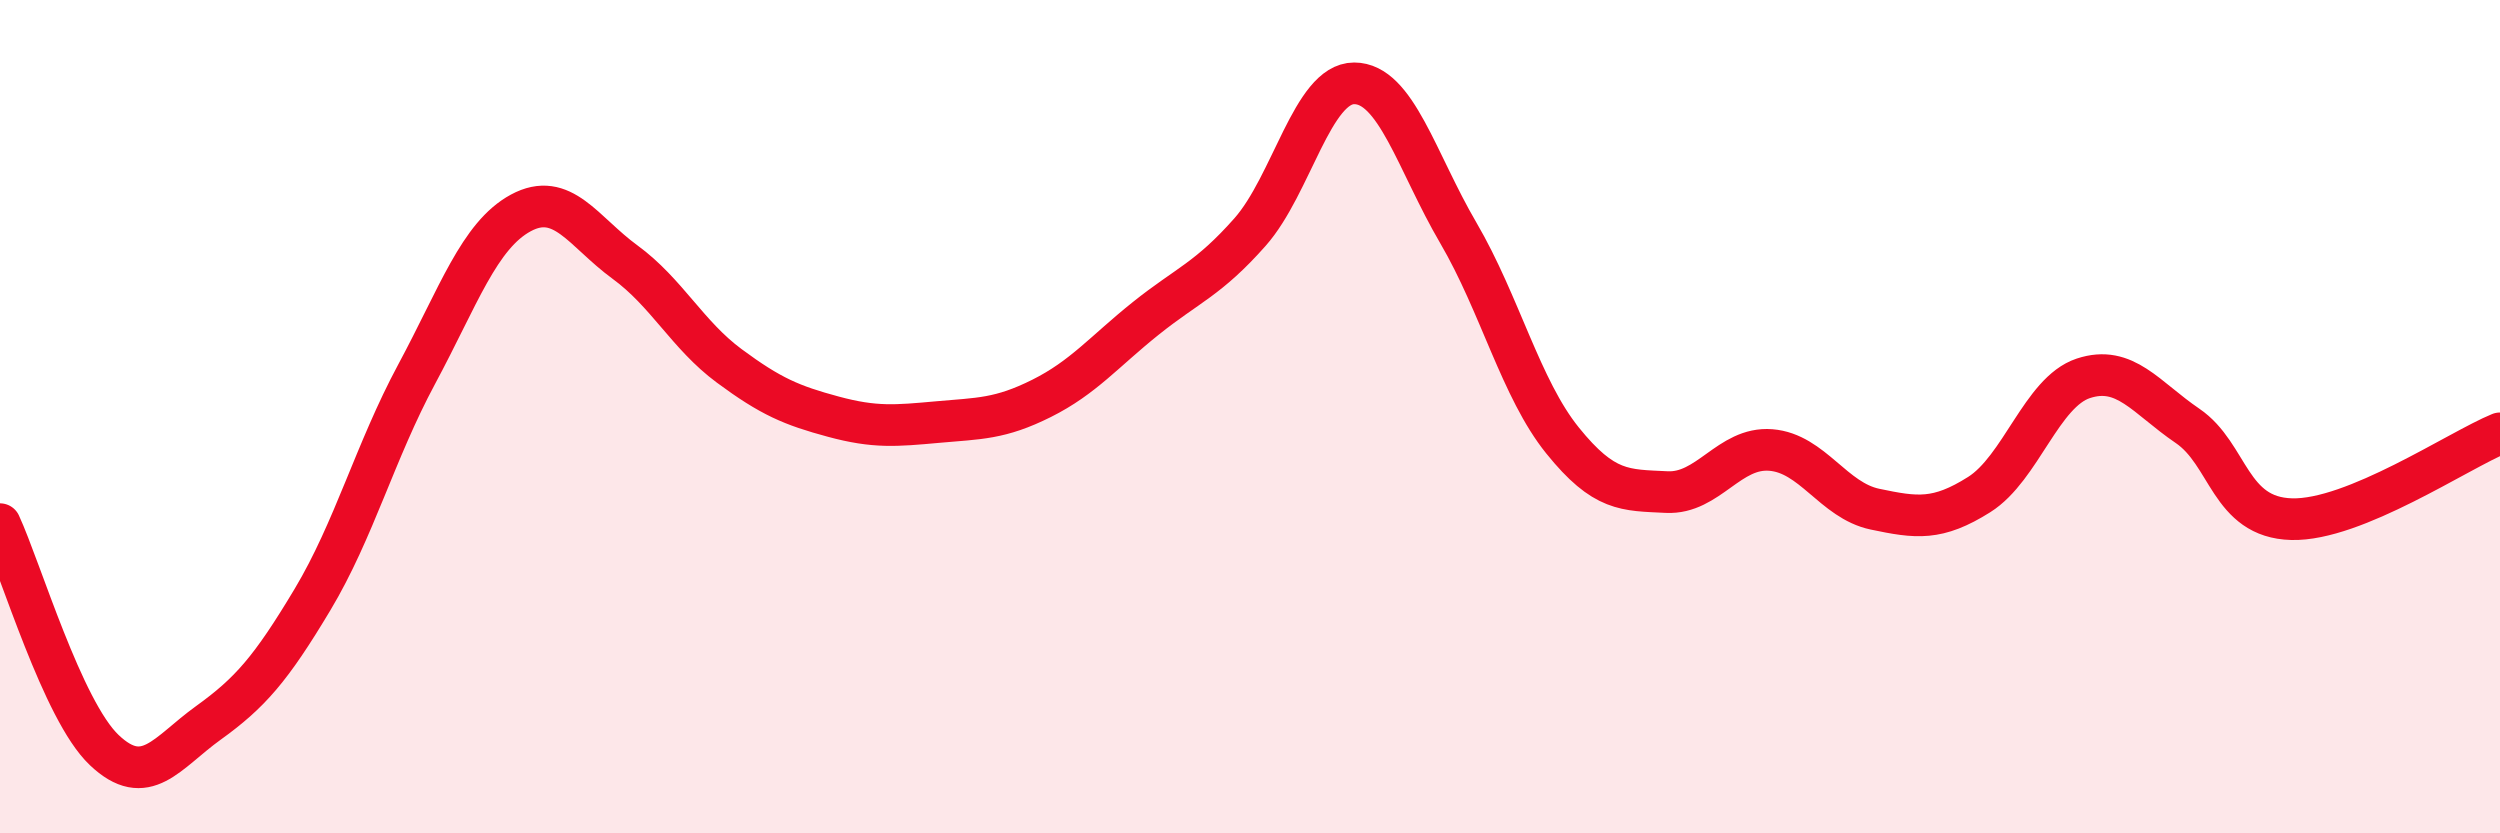 
    <svg width="60" height="20" viewBox="0 0 60 20" xmlns="http://www.w3.org/2000/svg">
      <path
        d="M 0,12.58 C 0.5,13.66 1.5,17.05 2.5,18 C 3.5,18.95 4,18.07 5,17.35 C 6,16.63 6.5,16.06 7.5,14.39 C 8.5,12.72 9,10.84 10,8.98 C 11,7.12 11.5,5.65 12.5,5.11 C 13.5,4.57 14,5.56 15,6.29 C 16,7.02 16.5,8.04 17.5,8.78 C 18.5,9.52 19,9.73 20,10 C 21,10.27 21.5,10.22 22.5,10.13 C 23.5,10.04 24,10.06 25,9.56 C 26,9.06 26.5,8.44 27.5,7.64 C 28.5,6.84 29,6.7 30,5.57 C 31,4.44 31.5,2 32.5,2 C 33.5,2 34,3.88 35,5.59 C 36,7.3 36.5,9.33 37.5,10.57 C 38.5,11.81 39,11.76 40,11.81 C 41,11.86 41.5,10.72 42.5,10.8 C 43.5,10.88 44,12.01 45,12.22 C 46,12.43 46.5,12.5 47.5,11.87 C 48.5,11.24 49,9.41 50,9.08 C 51,8.75 51.5,9.54 52.5,10.22 C 53.5,10.9 53.5,12.42 55,12.46 C 56.5,12.5 59,10.81 60,10.4L60 20L0 20Z"
        fill="#EB0A25"
        opacity="0.1"
        stroke-linecap="round"
        stroke-linejoin="round"
      />
      <path
        d="M 0,12.58 C 0.5,13.66 1.5,17.05 2.5,18 C 3.5,18.95 4,18.07 5,17.35 C 6,16.63 6.5,16.06 7.5,14.39 C 8.5,12.72 9,10.84 10,8.98 C 11,7.12 11.5,5.65 12.5,5.11 C 13.5,4.57 14,5.56 15,6.29 C 16,7.02 16.5,8.04 17.5,8.78 C 18.5,9.52 19,9.73 20,10 C 21,10.27 21.5,10.22 22.5,10.13 C 23.5,10.04 24,10.06 25,9.56 C 26,9.06 26.5,8.44 27.5,7.64 C 28.5,6.84 29,6.7 30,5.57 C 31,4.44 31.5,2 32.5,2 C 33.5,2 34,3.88 35,5.59 C 36,7.3 36.5,9.33 37.5,10.57 C 38.5,11.81 39,11.76 40,11.81 C 41,11.86 41.5,10.72 42.5,10.8 C 43.5,10.88 44,12.01 45,12.22 C 46,12.43 46.5,12.5 47.5,11.87 C 48.5,11.24 49,9.41 50,9.08 C 51,8.75 51.5,9.54 52.5,10.22 C 53.5,10.9 53.5,12.42 55,12.46 C 56.5,12.5 59,10.81 60,10.4"
        stroke="#EB0A25"
        stroke-width="1"
        fill="none"
        stroke-linecap="round"
        stroke-linejoin="round"
      />
    </svg>
  